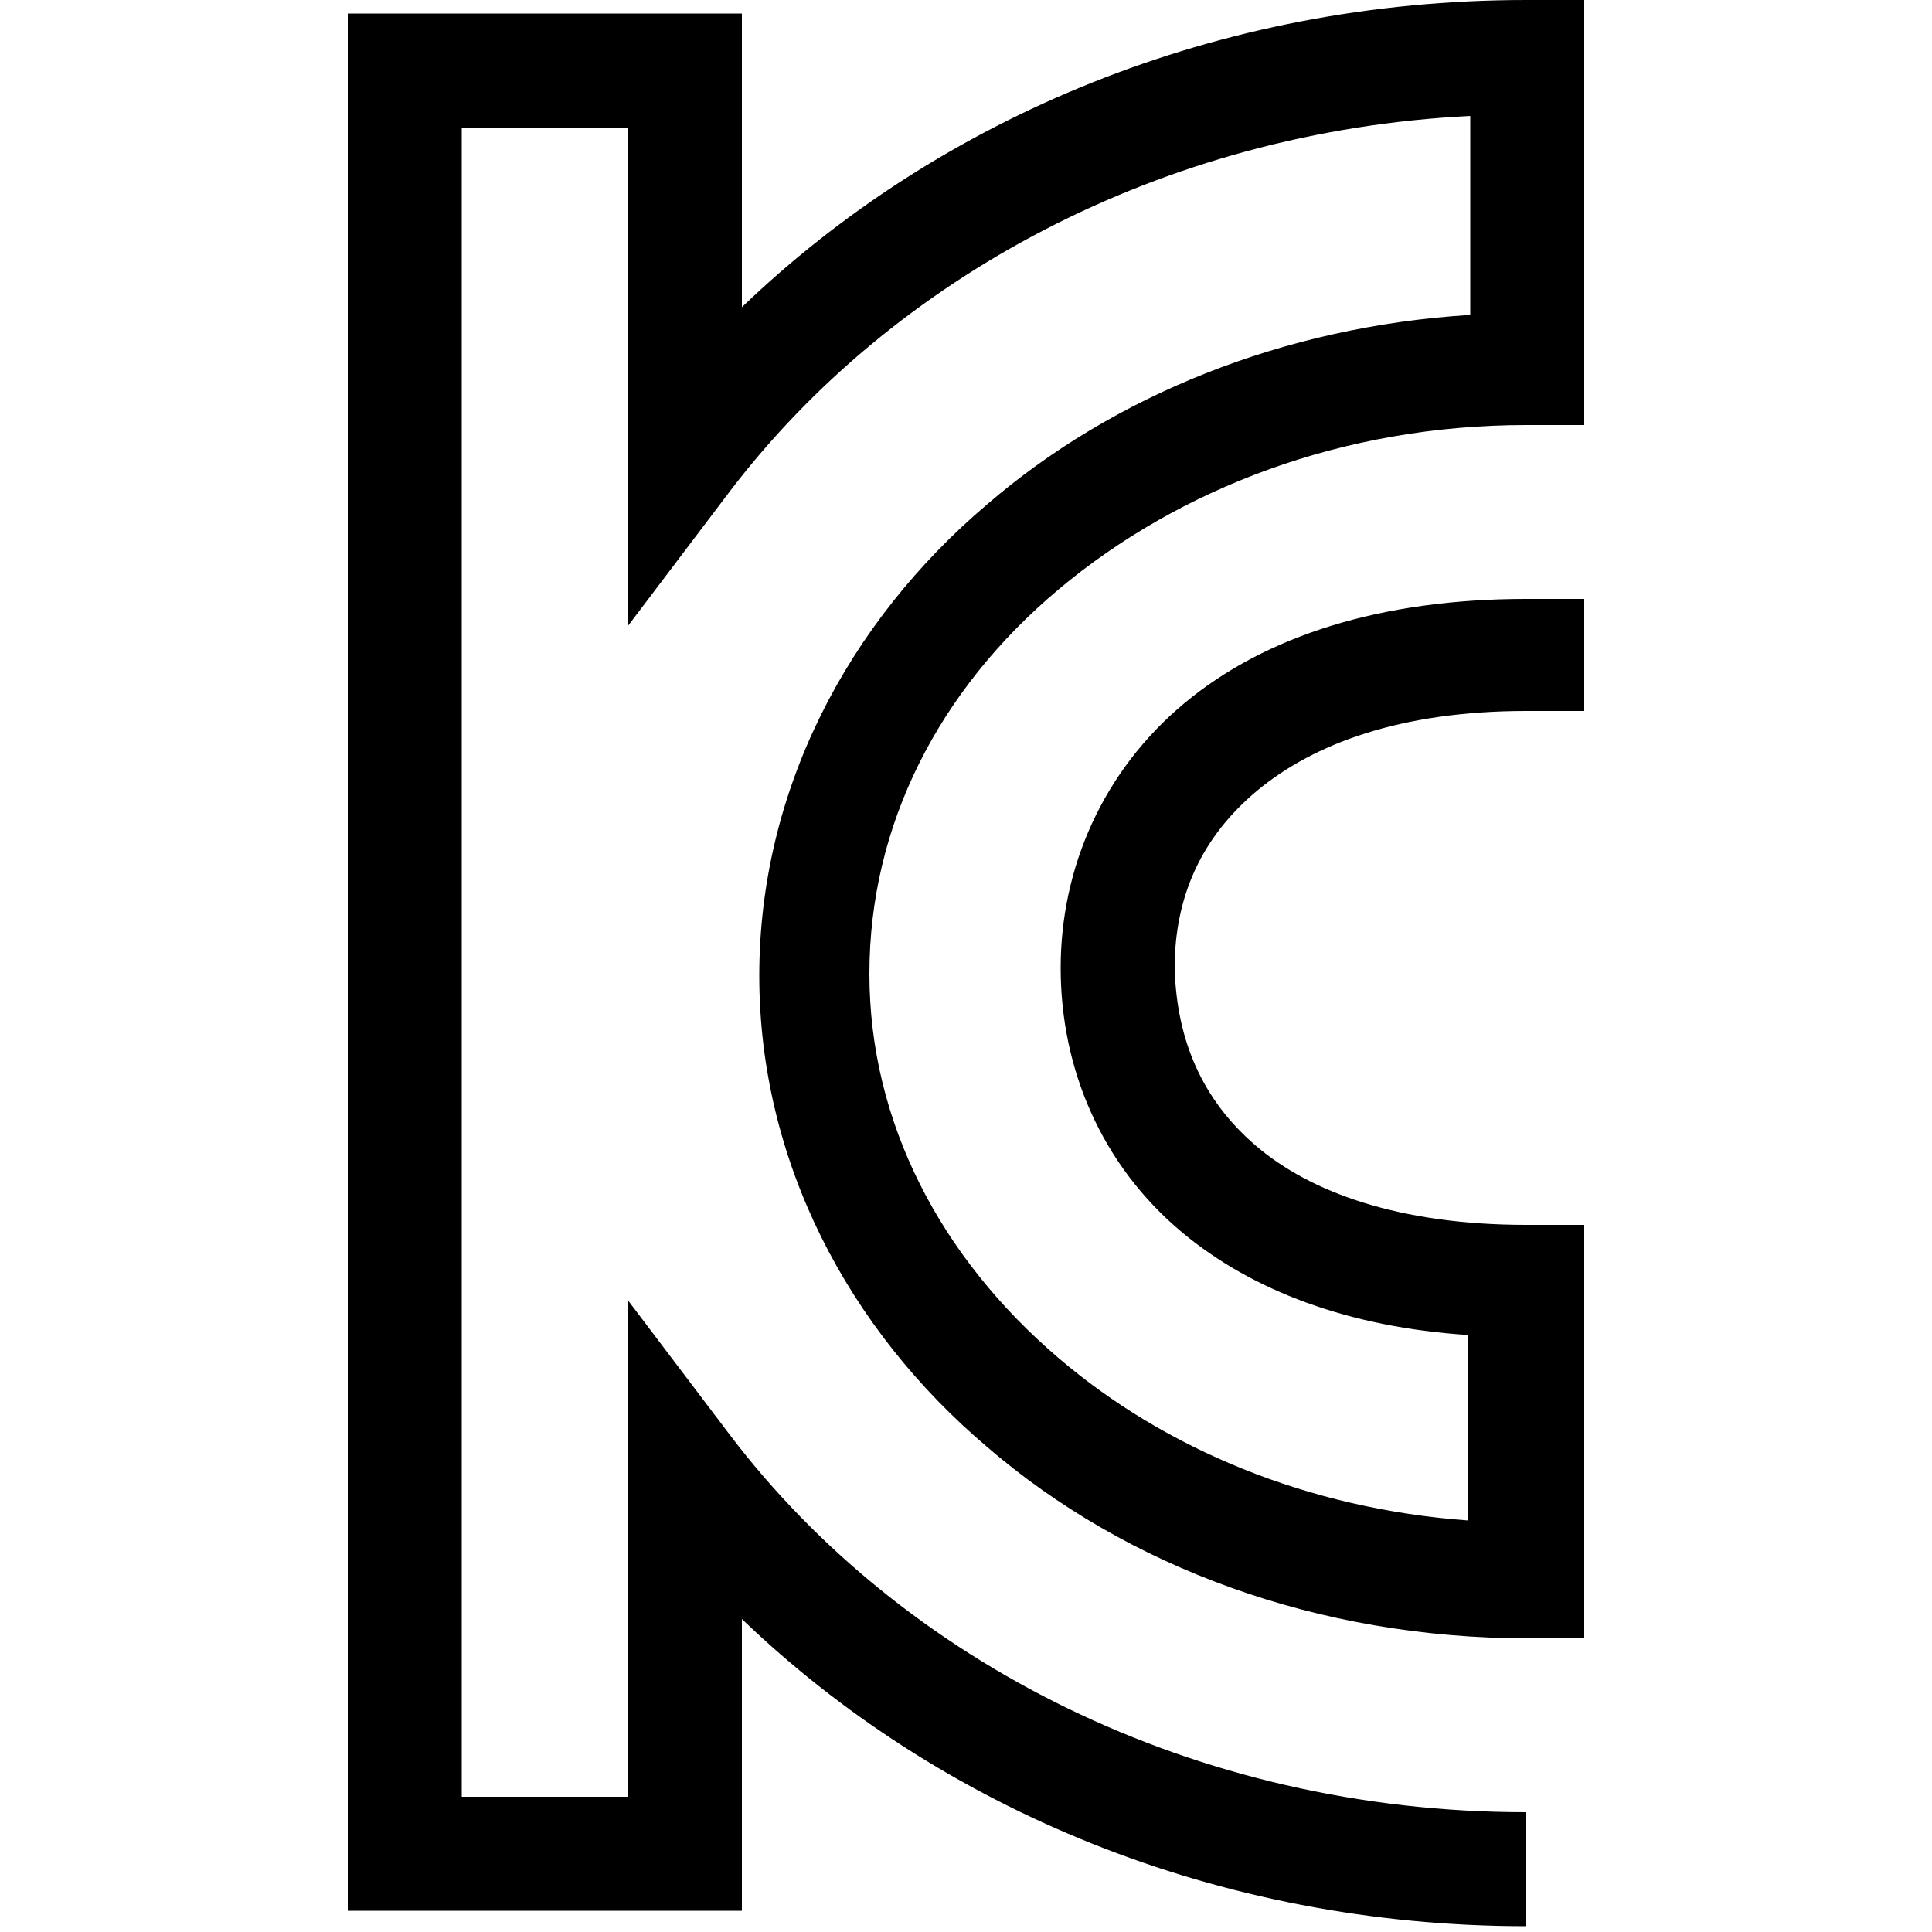 <?xml version="1.0" encoding="utf-8"?>
<!-- Generator: Adobe Illustrator 25.2.0, SVG Export Plug-In . SVG Version: 6.00 Build 0)  -->
<svg version="1.1" id="Livello_1" xmlns="http://www.w3.org/2000/svg" xmlns:xlink="http://www.w3.org/1999/xlink" x="0px" y="0px"
	 viewBox="0 0 100 100" style="enable-background:new 0 0 100 100;" xml:space="preserve">
<g>
	<path d="M79,31c-7.5,0-13.5,1.9-17.7,5.4c-4.2,3.5-6.4,8.5-6.4,13.7c0,5.2,2.1,10.2,6.3,13.7c3.6,3,8.6,4.9,14.8,5.3v9.6
		c-8.3-0.6-15.7-3.7-21.2-8.4c-6.1-5.2-9.8-12.2-9.8-19.9c0-7.7,3.6-14.7,9.8-19.9C61,25.3,69.5,22,79,22H82V0H79
		C63,0,48.6,6.1,38.4,15.9V0.7H18v98.2h20.4V83.8C48.6,93.6,63,99.7,79,99.7v-5.9v0c-17.2,0-32.3-7.8-41.2-19.5l-5.3-7V93h-8.6V6.6
		h8.6v25.8l5.3-7C46.2,14.4,60.1,6.8,76.1,6v10.3c-9.7,0.6-18.5,4.2-25,9.8c-7.2,6.1-11.8,14.8-11.8,24.4c0,9.6,4.6,18.3,11.8,24.4
		c7.2,6.2,17.1,9.9,28,9.9H82V63.4H79c-6.6,0-11.2-1.7-14-4.1c-2.8-2.4-4.1-5.5-4.2-9.2c0-3.7,1.4-6.8,4.3-9.2
		c2.9-2.4,7.4-4.1,13.9-4.1H82V31L79,31z"/>
</g>
</svg>
